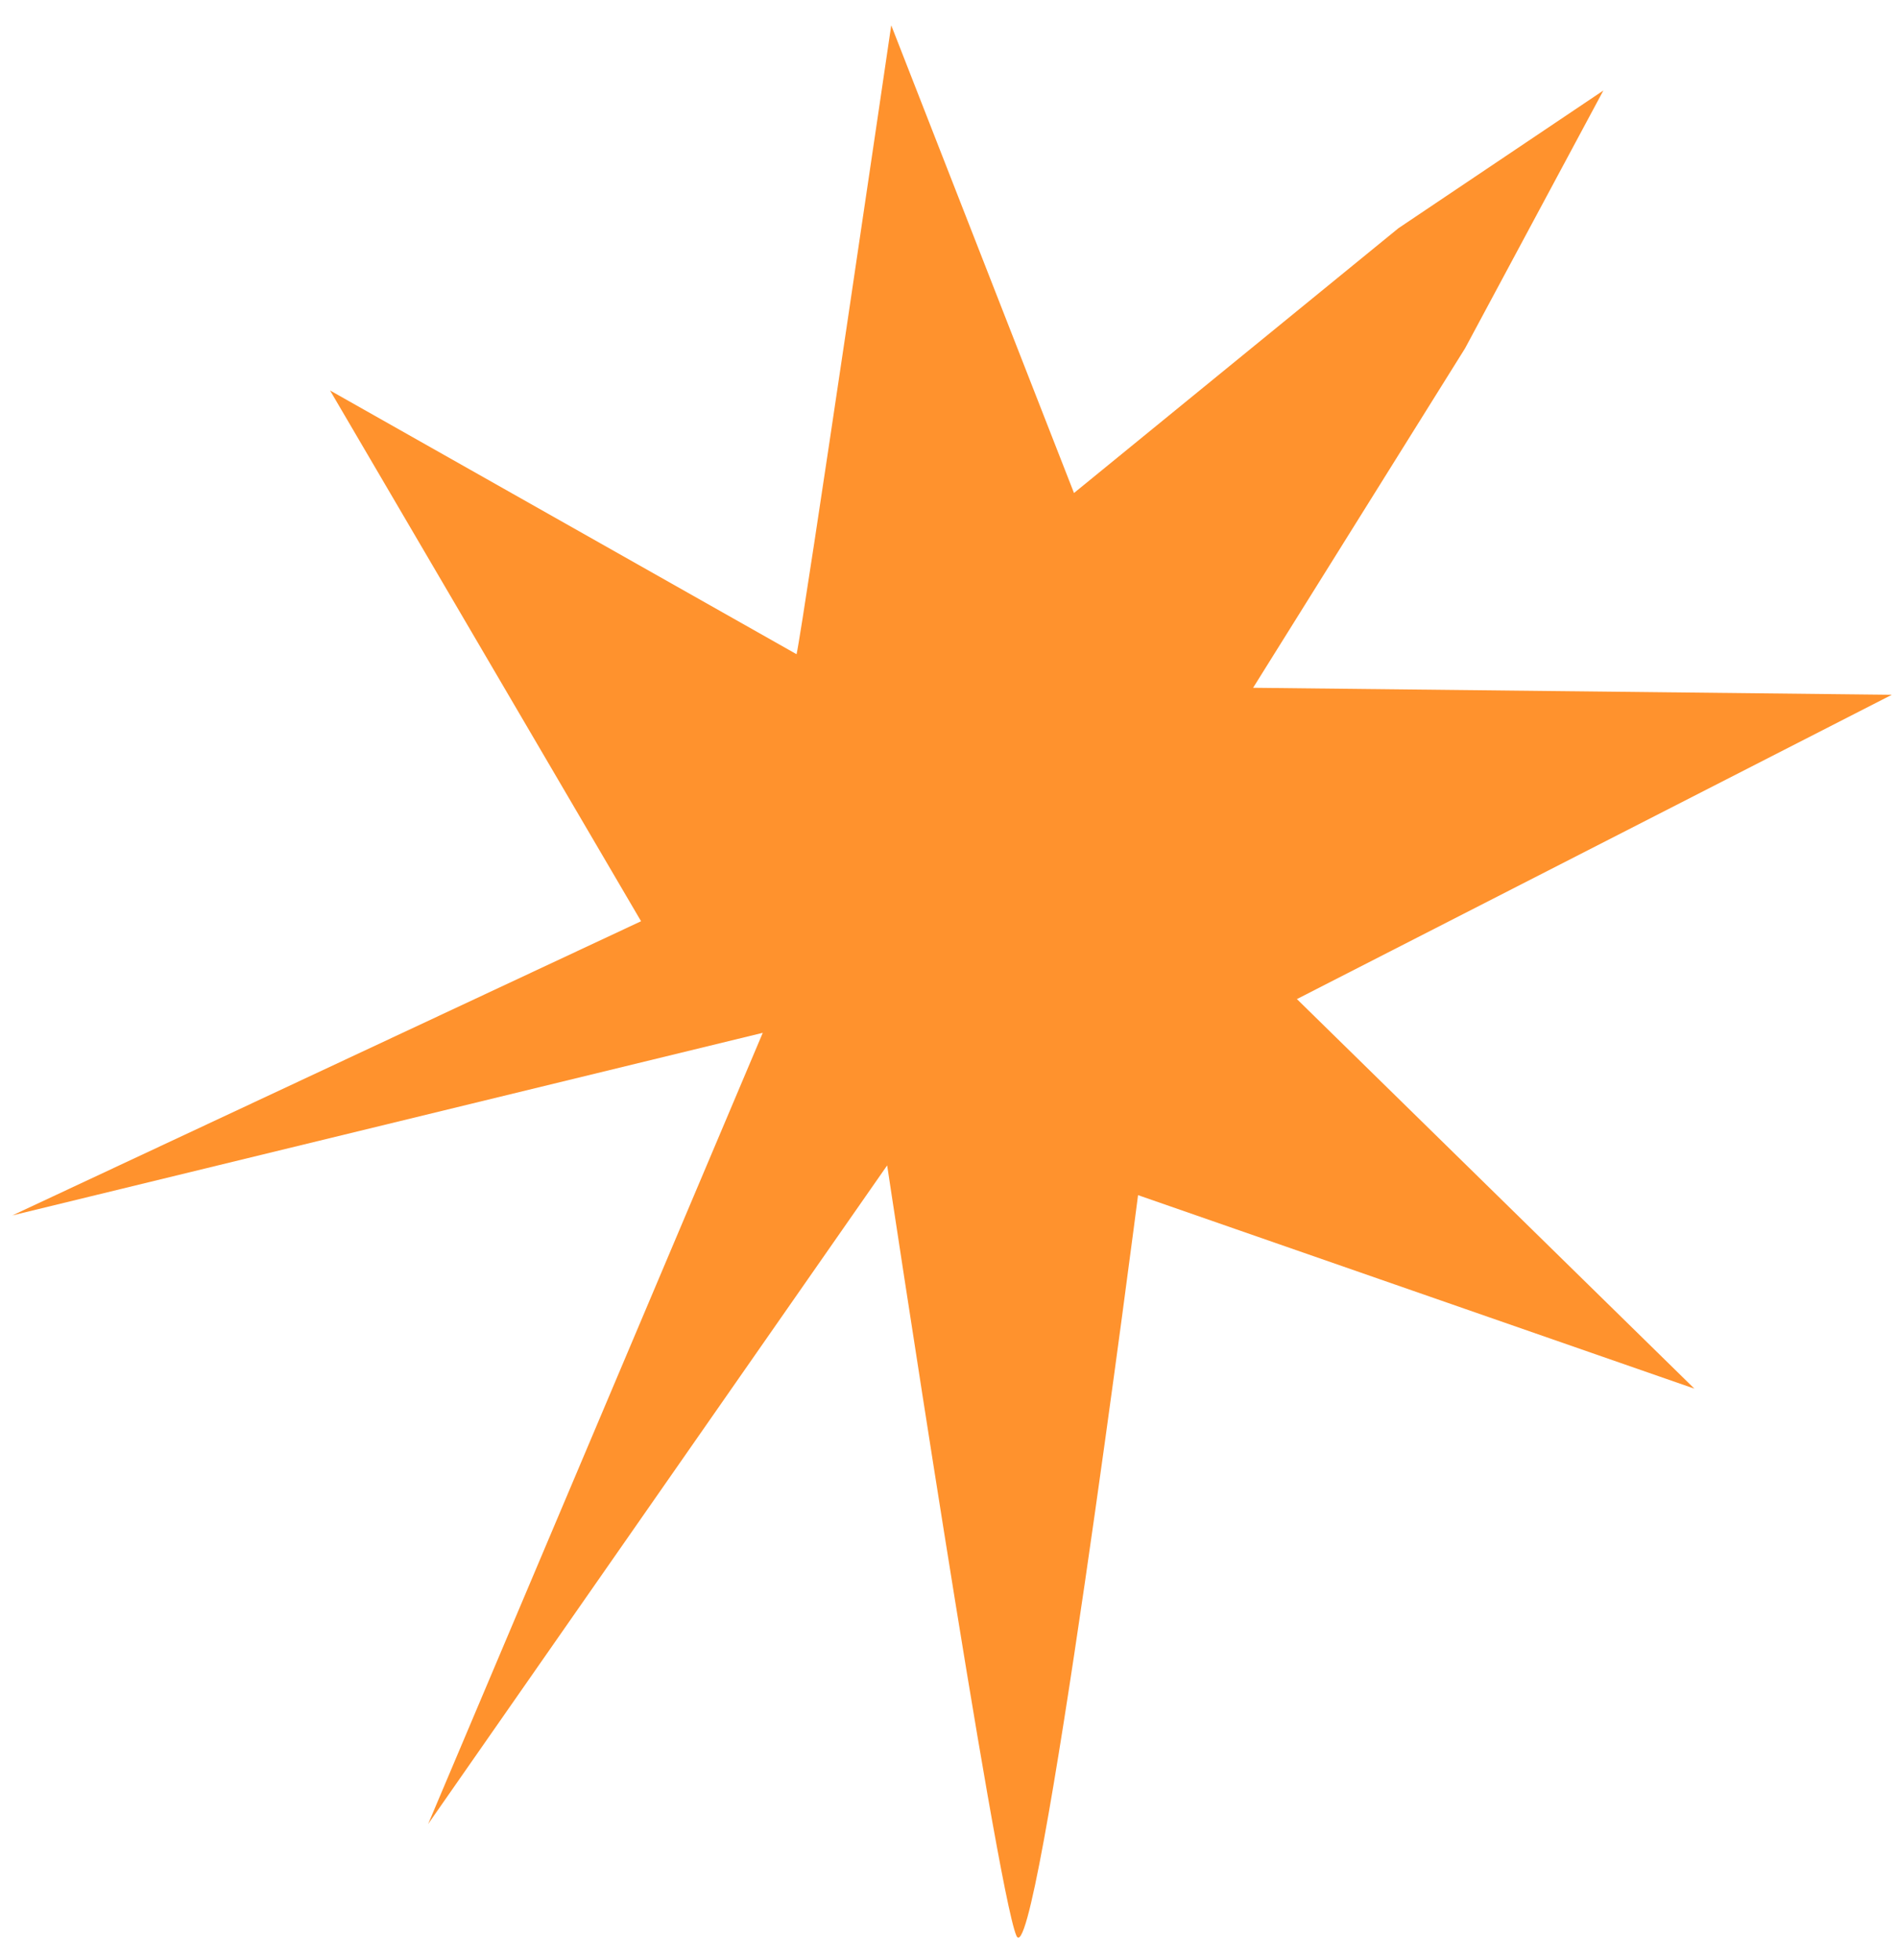 <svg width="1232" height="1272" viewBox="0 0 1232 1272" fill="none" xmlns="http://www.w3.org/2000/svg">
<path d="M517.061 424.521C521.46 404.796 578.505 16.421 578.505 16.421L697.134 319.926L907.722 148.102L1040.75 58.74L951 226L813.402 446.328L1228 450.866L841.832 648.341L1099.83 901.146L738.715 775.577C738.715 775.577 672.871 1286.79 659.721 1256.09C646.571 1225.39 575.866 756.269 575.866 756.269L277.904 1183.68L495.113 670.242L8.002 788.727L416.119 597.826L214.237 253.391L517.014 424.521H517.061Z" fill="#FF922D"/>
</svg>
